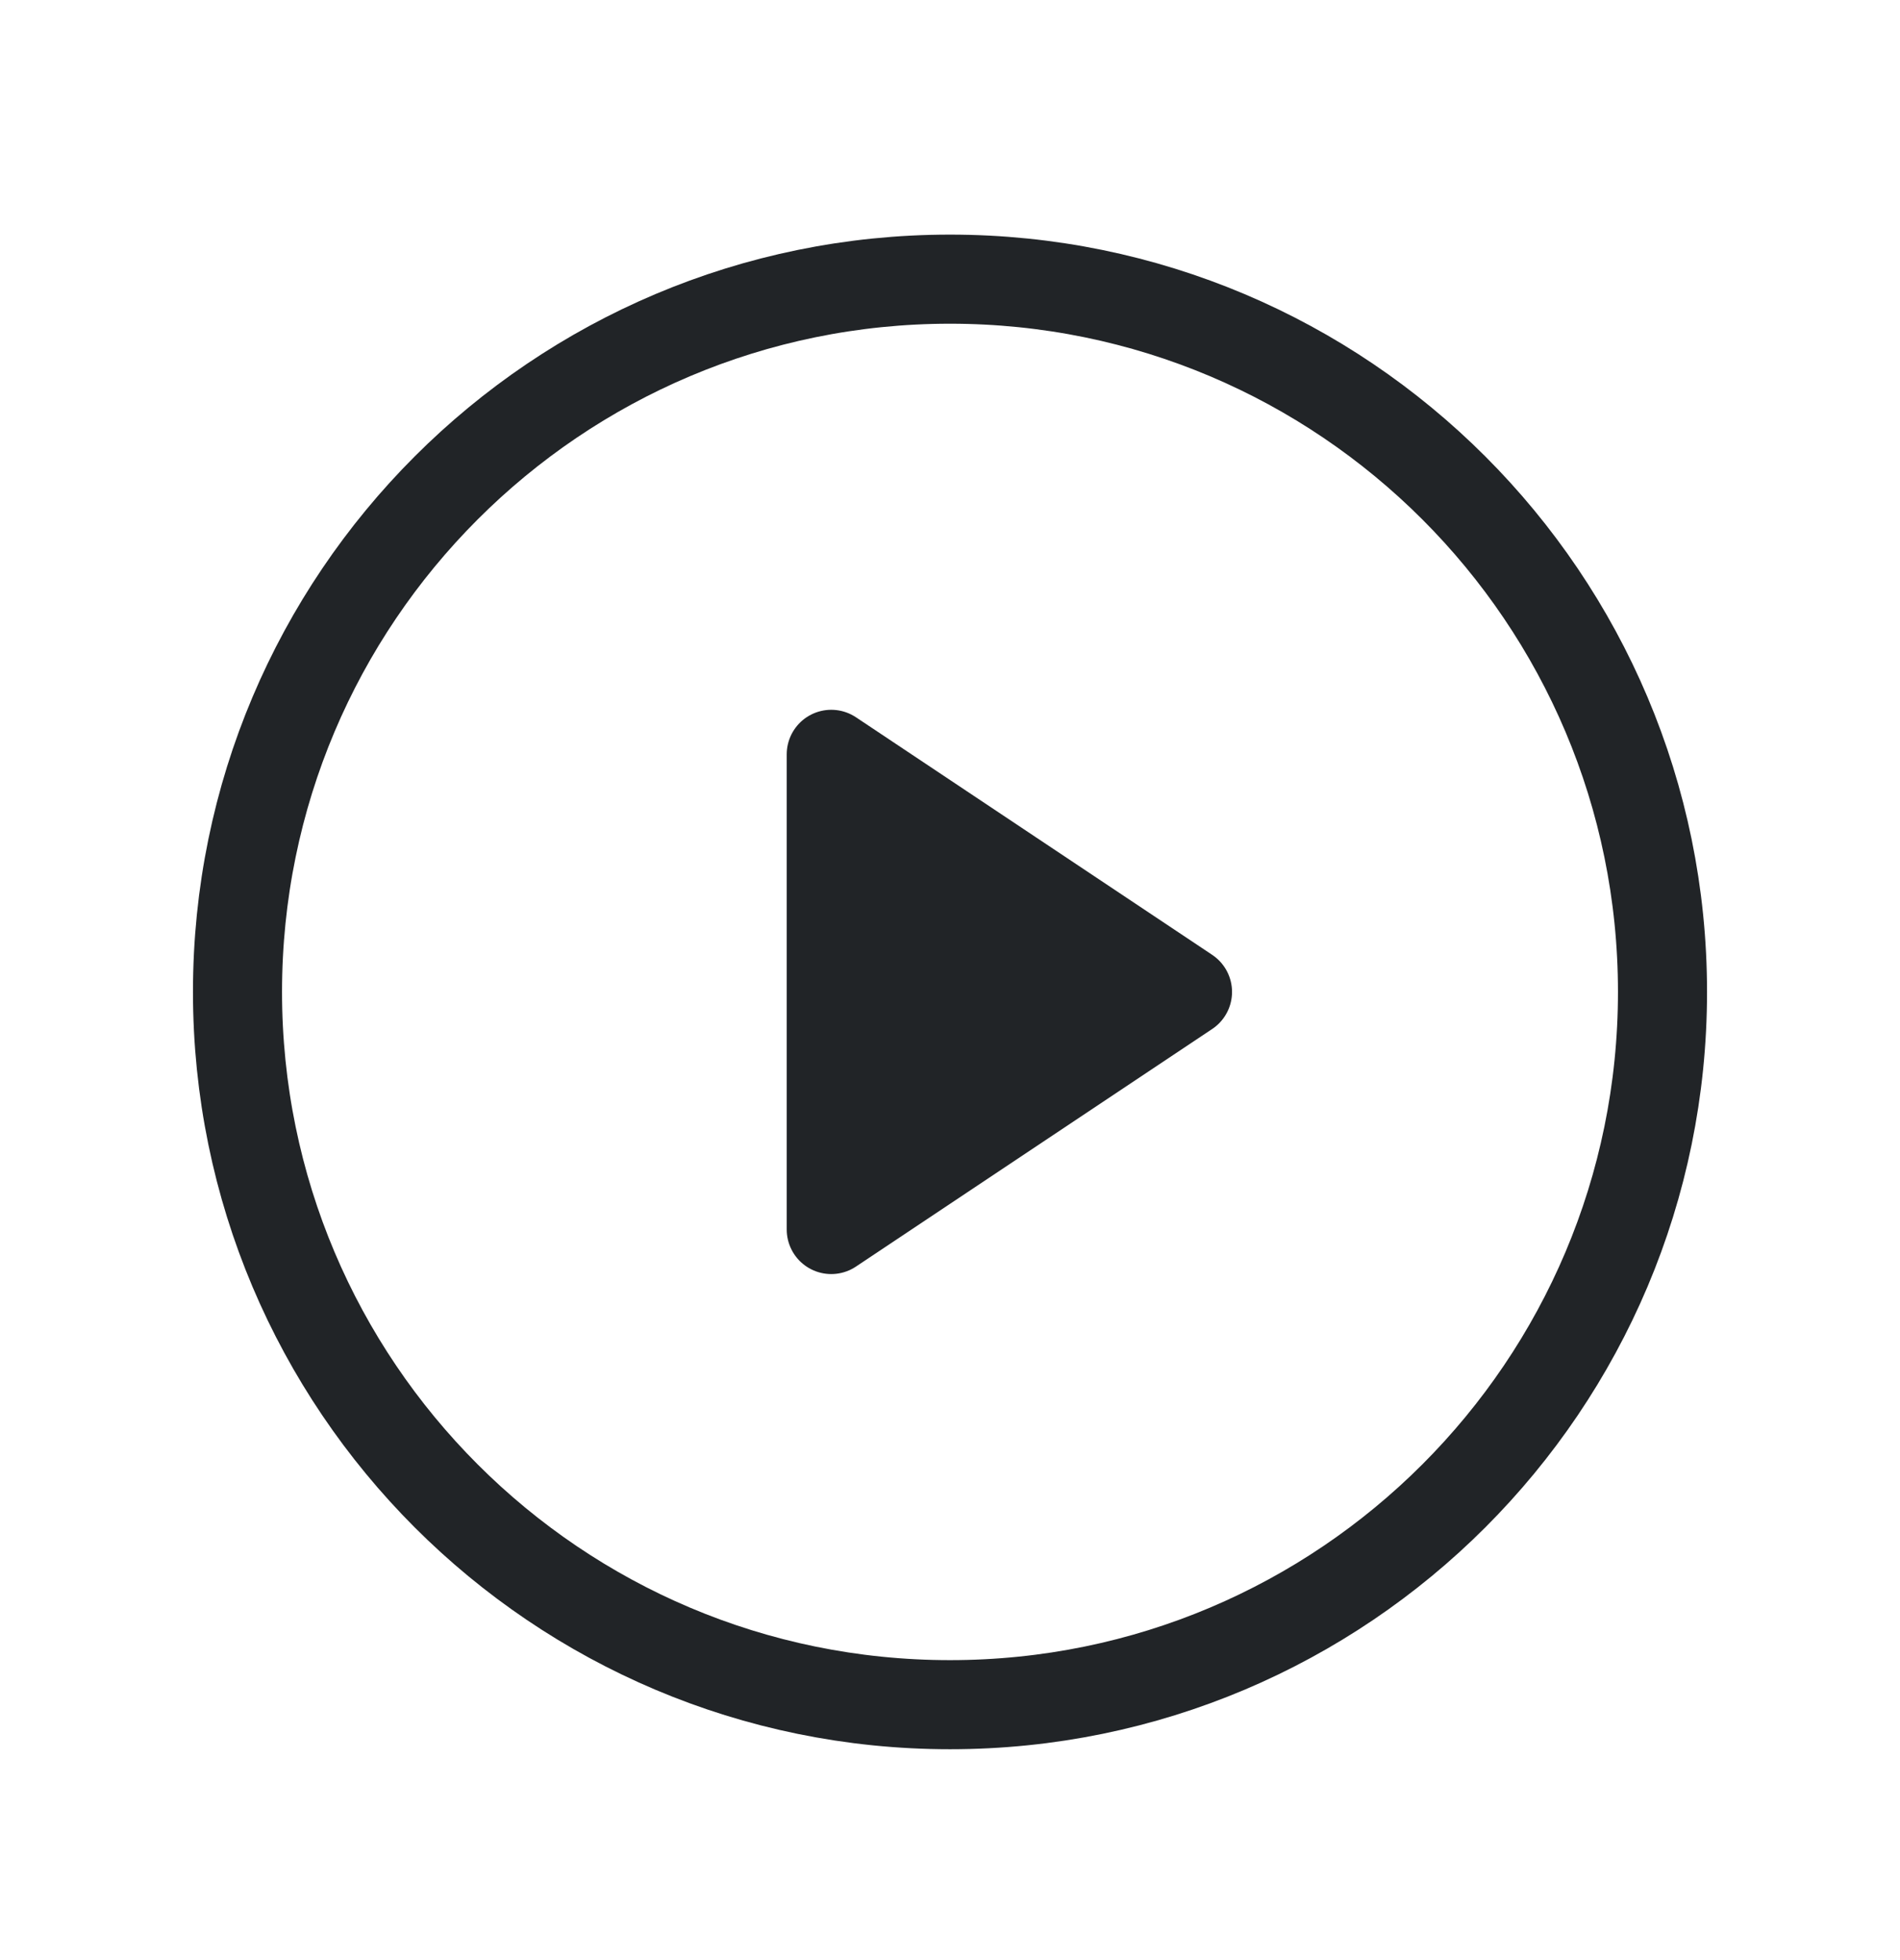 <svg width="32" height="33" viewBox="0 0 32 33" fill="none" xmlns="http://www.w3.org/2000/svg">
<g clip-path="url(#clip0_339_1663)">
<path d="M16 28.7C22.627 28.7 28 23.327 28 16.7C28 10.072 22.627 4.7 16 4.7C9.373 4.7 4 10.072 4 16.7C4 23.327 9.373 28.7 16 28.7Z" stroke="#212427" stroke-width="1.5" stroke-linecap="round" stroke-linejoin="round"/>
<path d="M20 16.7L14 12.7V20.7L20 16.7Z" fill="#212427" stroke="#212427" stroke-width="1.5" stroke-linecap="round" stroke-linejoin="round"/>
</g>
<defs>
<clipPath id="clip0_339_1663">
<rect width="32" height="32" fill="white" transform="translate(3.05176e-05 0.7)"/>
</clipPath>
</defs>
</svg>
